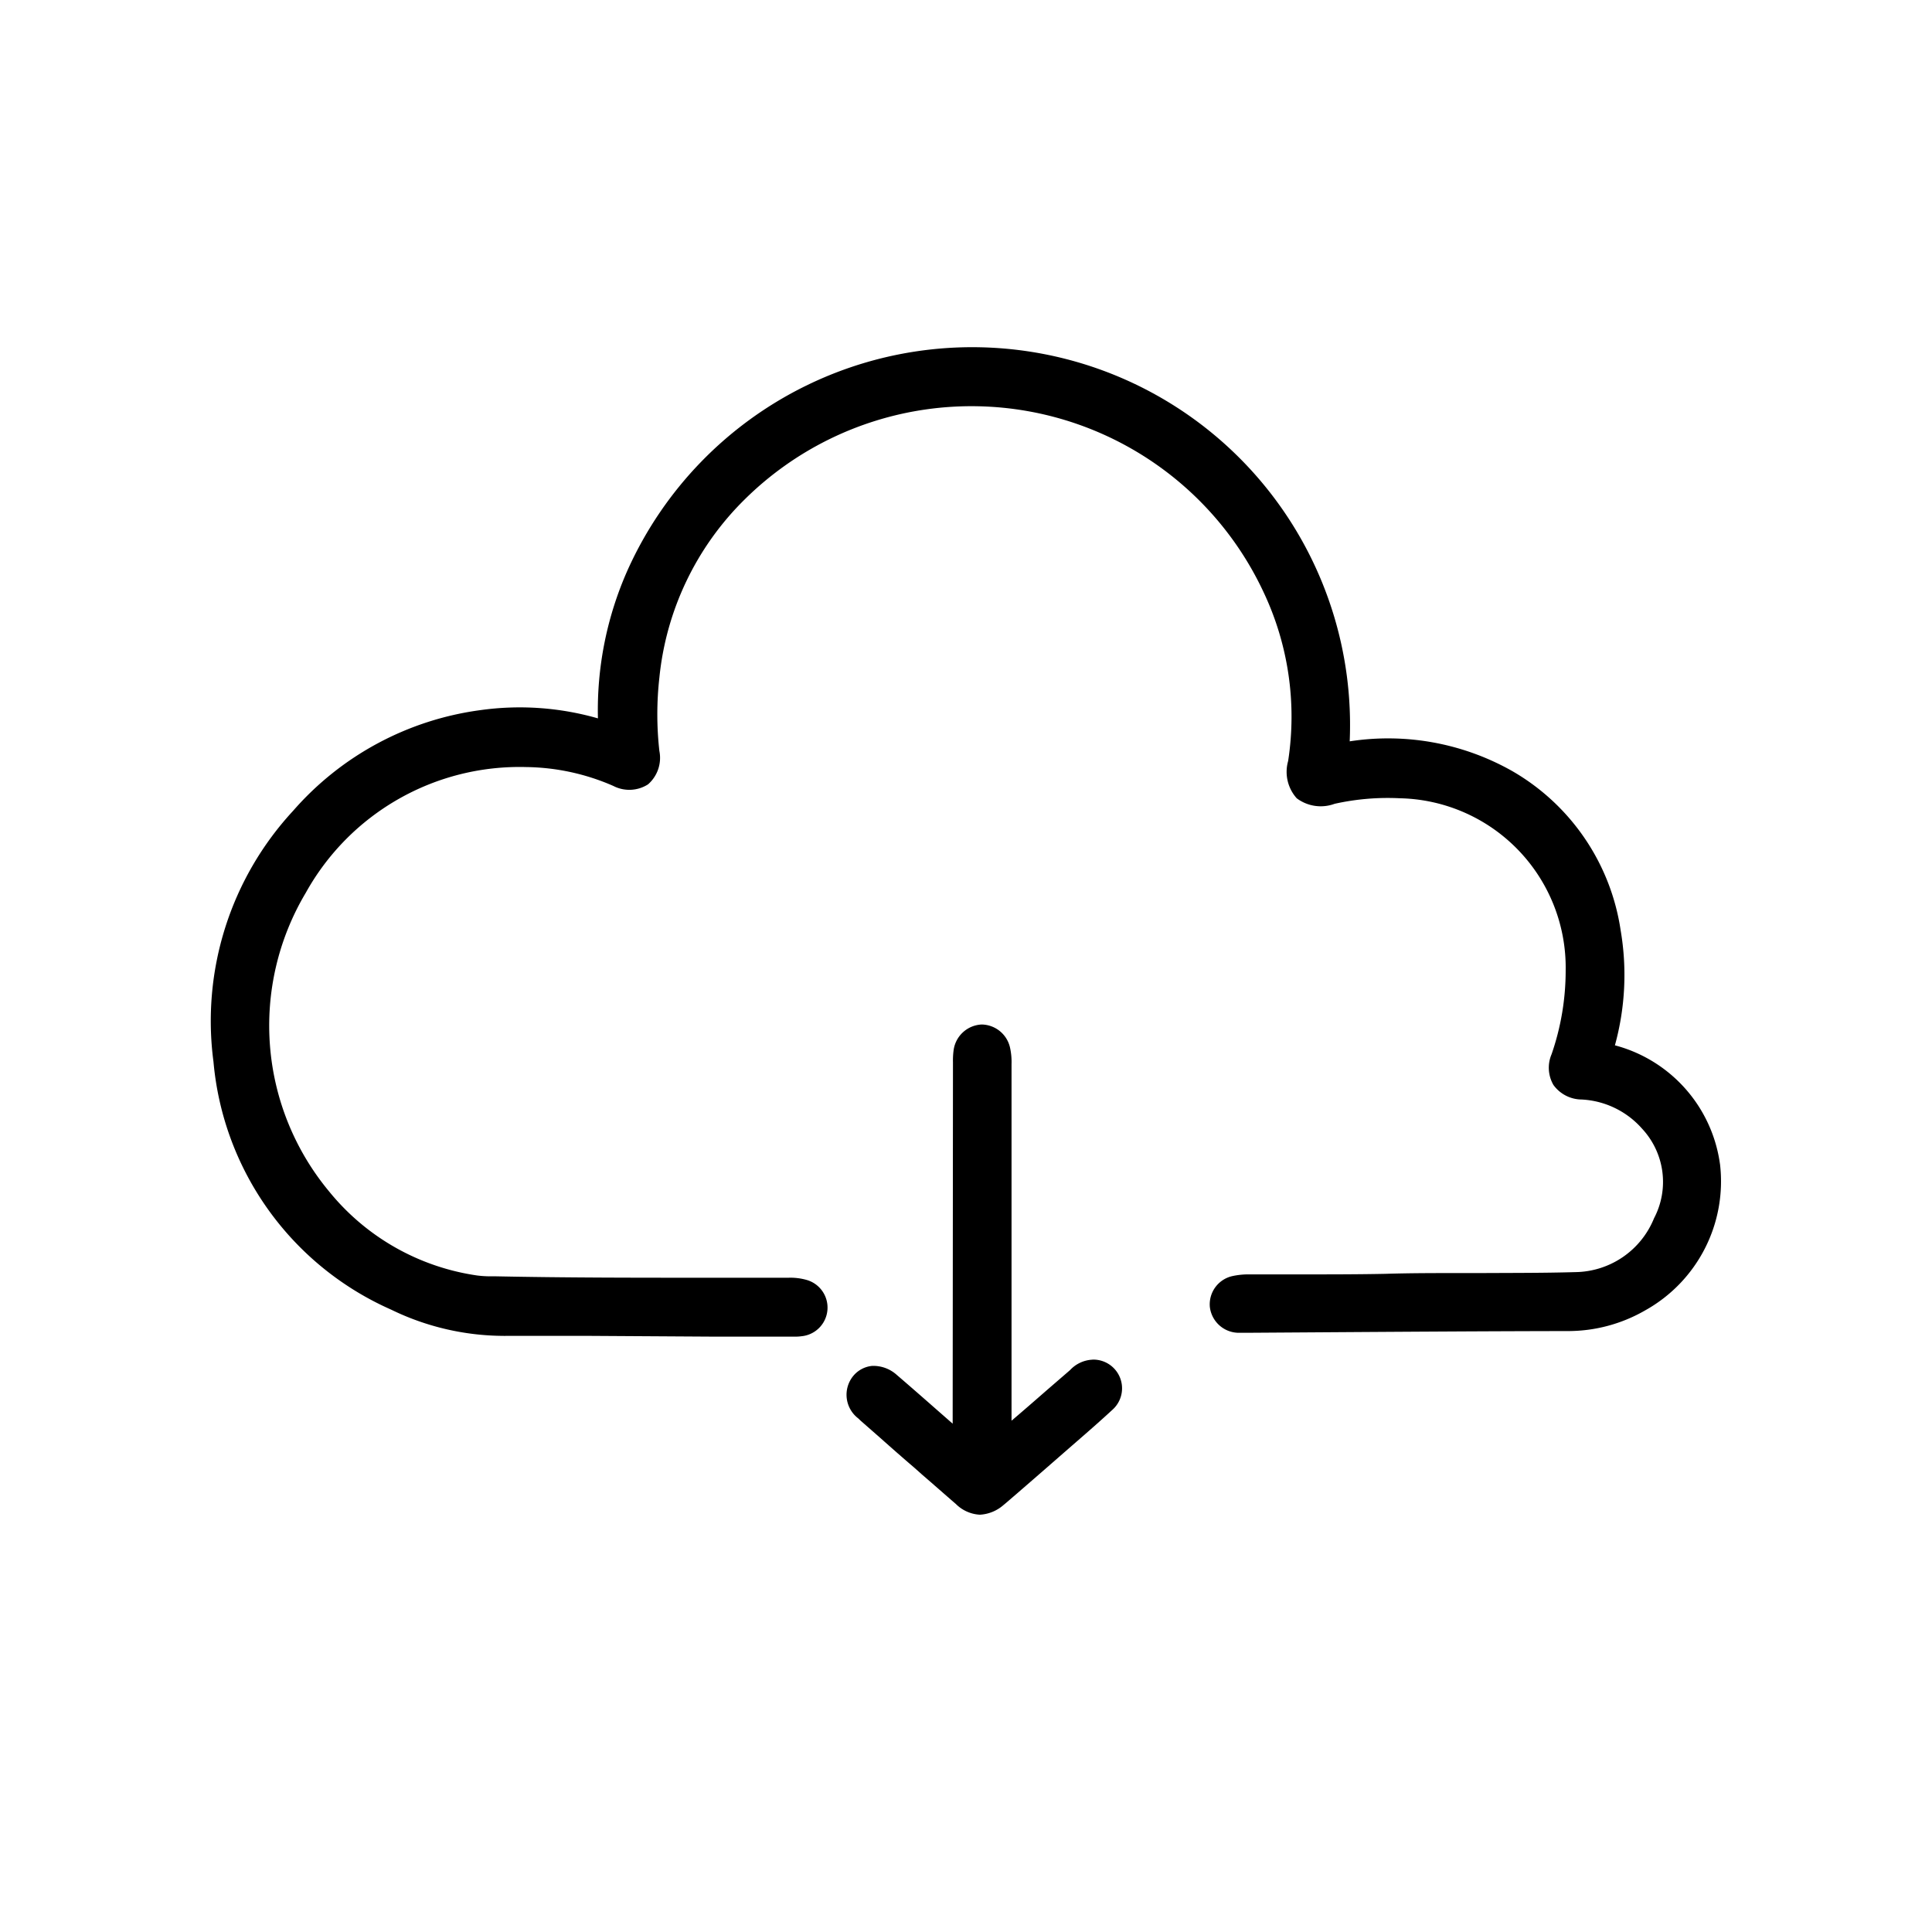 <svg xmlns="http://www.w3.org/2000/svg" width="44.997" height="44.998" viewBox="0 0 44.997 44.998"><g transform="translate(-200 -1690.901)"><path d="M245,1713.4a22.5,22.5,0,1,1-22.5-22.5,22.5,22.5,0,0,1,22.5,22.5" fill="none"/><path d="M240.058,1718.007a3.328,3.328,0,0,0-2.446-2.76,6.171,6.171,0,0,0,.133-2.681,5.152,5.152,0,0,0-2.527-3.708,5.87,5.87,0,0,0-3.783-.691,8.8,8.8,0,0,0-16.809-4.008,8.023,8.023,0,0,0-.7,3.473,6.6,6.6,0,0,0-2.729-.193,7.022,7.022,0,0,0-4.371,2.347,7.206,7.206,0,0,0-1.854,5.844,6.987,6.987,0,0,0,4.138,5.773,6.026,6.026,0,0,0,2.616.611.336.336,0,0,0,.051,0c.653,0,1.306,0,1.959,0l2.923.018h.573l1.152,0h.108a1.181,1.181,0,0,0,.18-.01.67.67,0,0,0,.125-1.308,1.376,1.376,0,0,0-.432-.054c-.665,0-1.329,0-2,0-1.578,0-3.21,0-4.813-.033l-.11,0a2.506,2.506,0,0,1-.325-.019,5.44,5.44,0,0,1-3.448-1.953,6.043,6.043,0,0,1-.547-6.961,5.694,5.694,0,0,1,5.127-2.928,5.208,5.208,0,0,1,2.036.44.81.81,0,0,0,.808-.037.819.819,0,0,0,.264-.778,7.655,7.655,0,0,1,0-1.706,6.772,6.772,0,0,1,1.994-4.159,7.509,7.509,0,0,1,12.081,2.173,6.783,6.783,0,0,1,.569,3.927.922.922,0,0,0,.2.867.931.931,0,0,0,.882.129,5.7,5.7,0,0,1,1.523-.129,3.945,3.945,0,0,1,3.859,4.008,5.952,5.952,0,0,1-.328,1.953.8.8,0,0,0,.043.716.818.818,0,0,0,.658.339,2.012,2.012,0,0,1,1.409.682,1.819,1.819,0,0,1,.276,2.084,2.006,2.006,0,0,1-1.831,1.254c-.719.021-1.459.018-2.171.022h-.534c-.566,0-1.149,0-1.72.018-.638.013-1.282.013-1.92.013h-.145c-.365,0-.735,0-1.1,0a1.748,1.748,0,0,0-.387.037.674.674,0,0,0-.537.723.681.681,0,0,0,.655.6c.074,0,.151,0,.231,0l1.953-.013c1.834-.012,3.666-.024,5.5-.027a3.592,3.592,0,0,0,1.8-.482,3.439,3.439,0,0,0,1.742-3.411"/><path d="M225.439,1722.569h-.006a.758.758,0,0,0-.511.242l-.538.465c-.273.239-.548.478-.825.714q0-4.119,0-8.24v-.064a1.532,1.532,0,0,0-.032-.371.688.688,0,0,0-.662-.553h0a.691.691,0,0,0-.656.606,1.757,1.757,0,0,0-.014.273l-.007,8.418-.356-.312c-.316-.278-.63-.553-.947-.825a.812.812,0,0,0-.55-.209h-.019a.65.65,0,0,0-.449.241.692.692,0,0,0,.122.982l.054.052.456.4c.265.236.53.469.8.7l.181.161c.263.226.521.455.782.68a.855.855,0,0,0,.559.25.91.91,0,0,0,.553-.227c.052-.042.1-.084.15-.127l.4-.346c.381-.33.761-.663,1.141-.994.286-.248.574-.5.852-.757a.669.669,0,0,0-.476-1.161"/></g></svg>